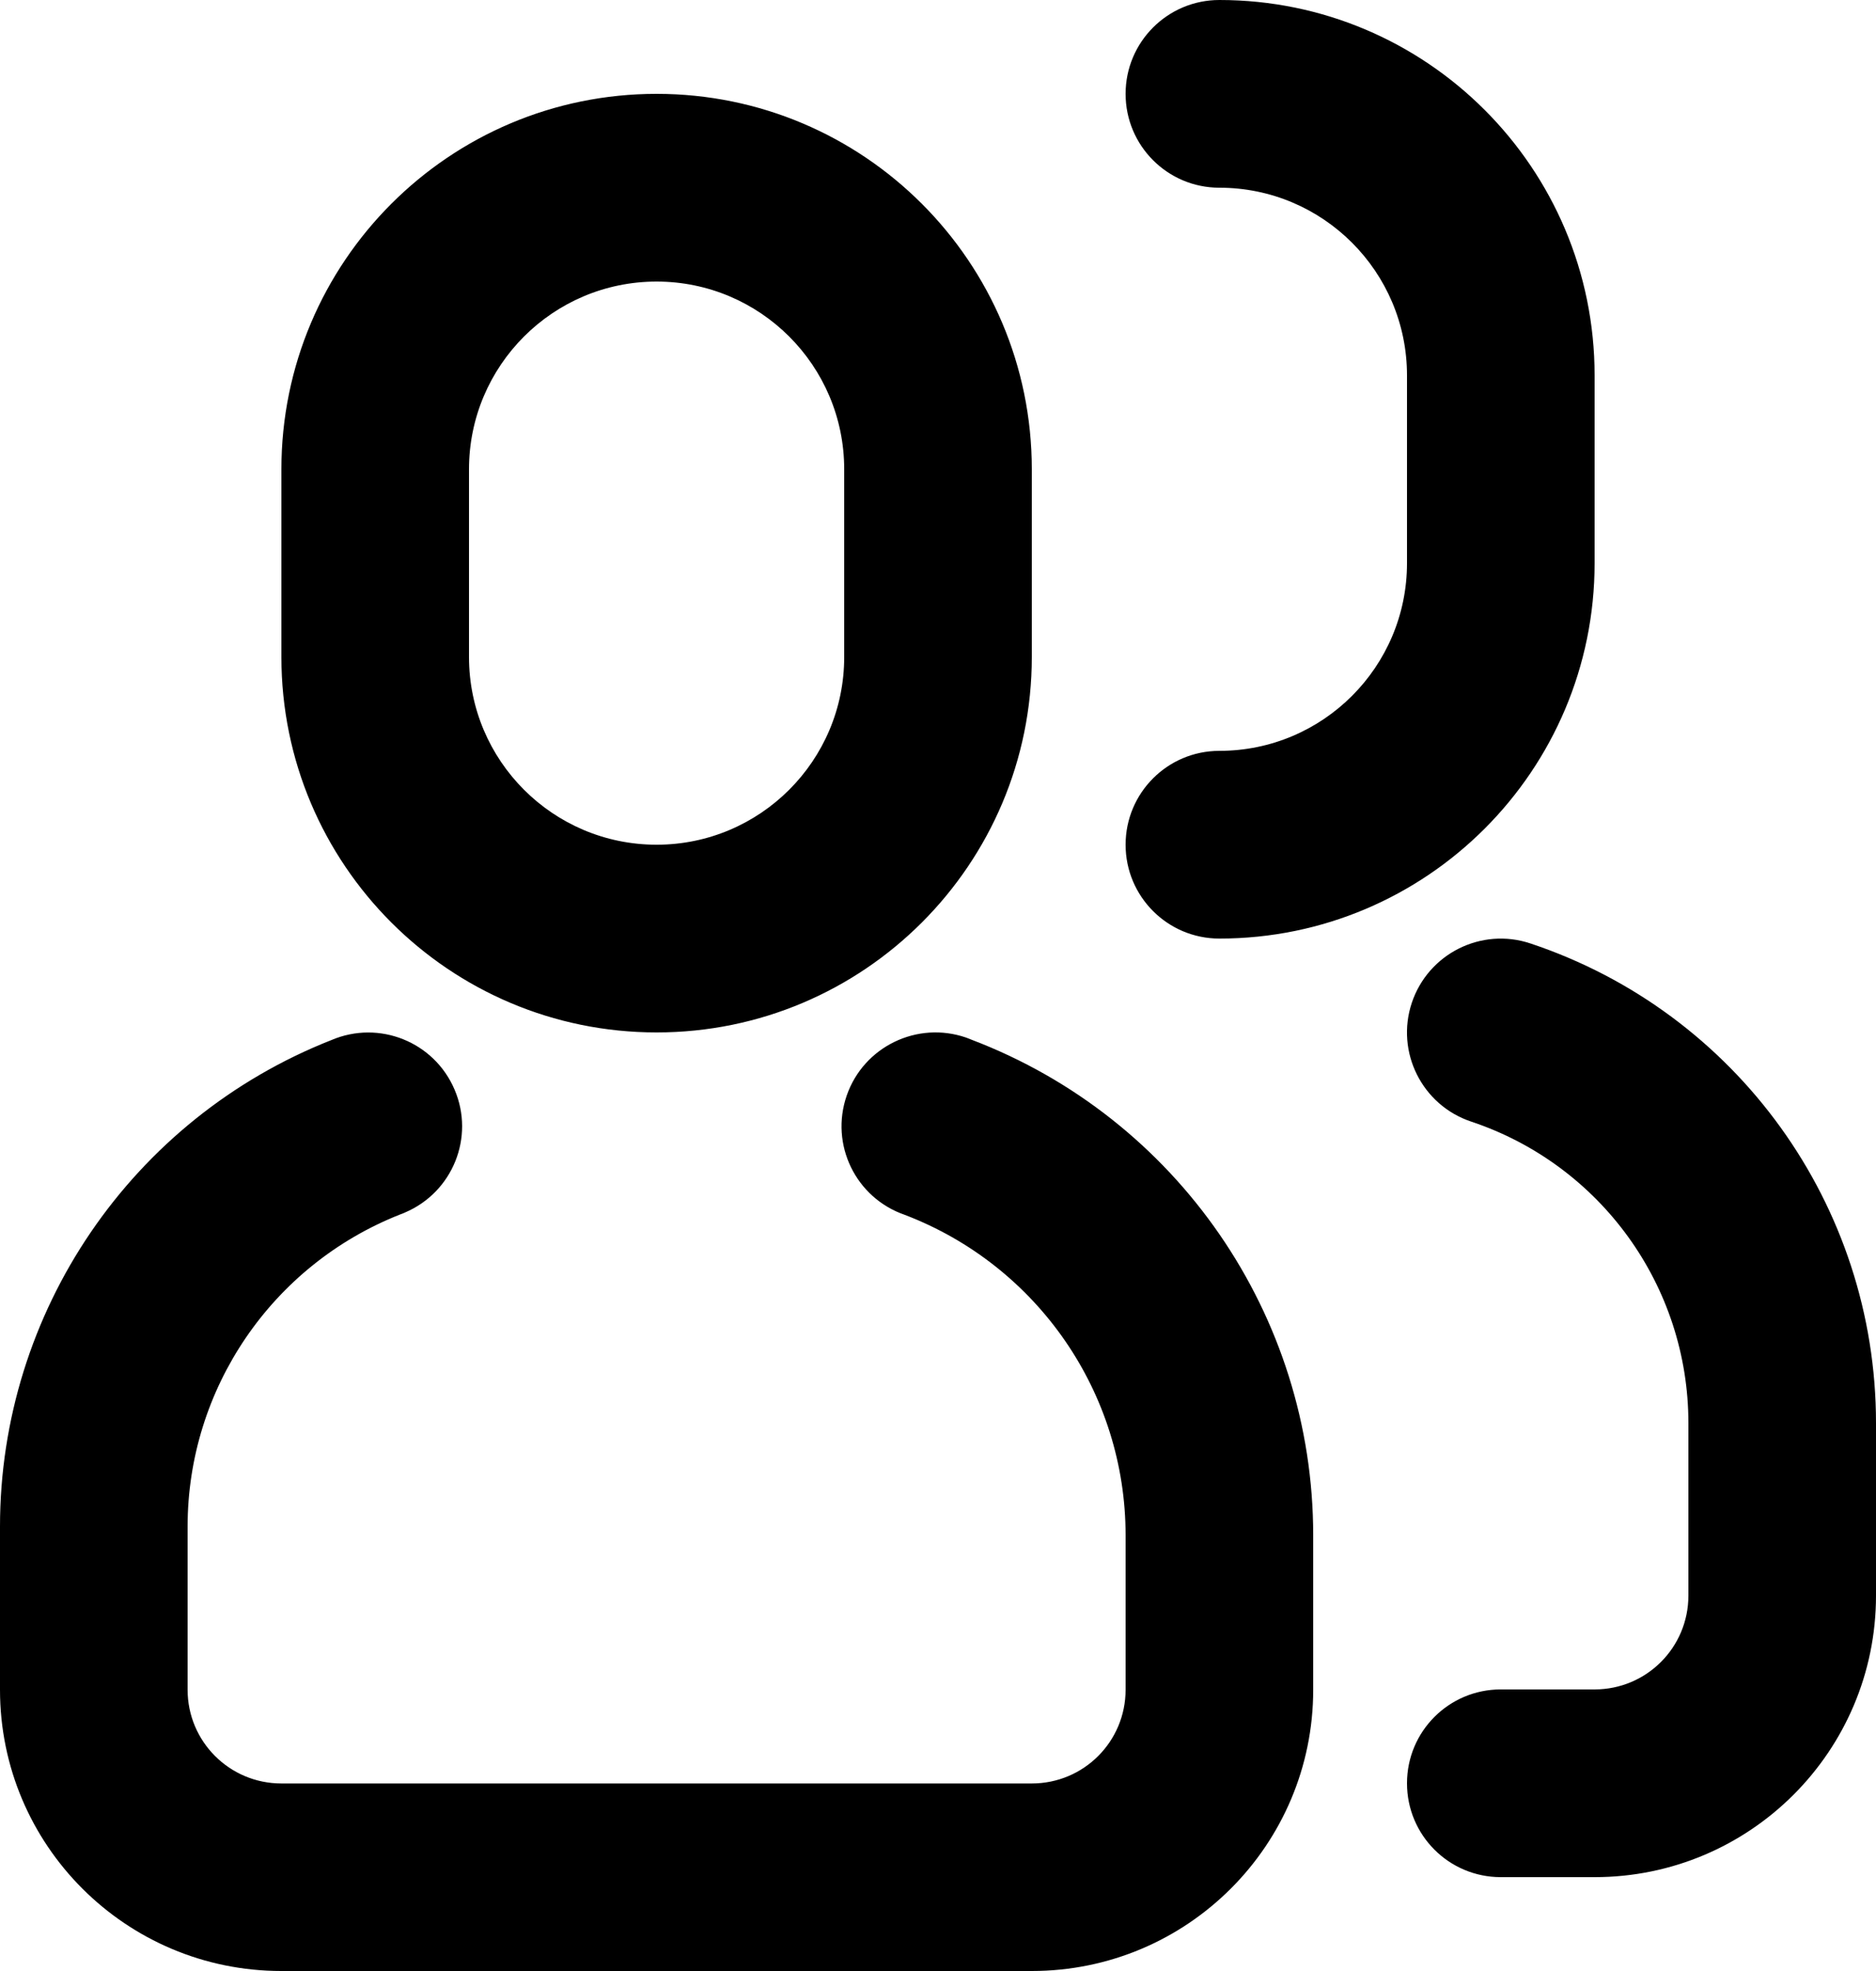 <?xml version="1.0" encoding="UTF-8"?>
<svg width="20px" height="21px" viewBox="0 0 20 21" version="1.1" xmlns="http://www.w3.org/2000/svg" xmlns:xlink="http://www.w3.org/1999/xlink">
    <!-- Generator: sketchtool 50.2 (55047) - http://www.bohemiancoding.com/sketch -->
    <title>1F76F24E-A543-4FD7-B6D3-68B63667543D</title>
    <desc>Created with sketchtool.</desc>
    <defs></defs>
    <g id="UI-PAGES-" stroke="none" stroke-width="1" fill="none" fill-rule="evenodd">
        <g id="FORMATIONS" transform="translate(-708, -1048)" fill="#000000">
            <g id="Group-14" transform="translate(708, 1048)">
                <path d="M13,2 C12.447,2 12,1.552 12,1 C12,0.448 12.447,0 13,0 C15.209,0 17,1.791 17,4 L17,6 C17,8.209 15.209,10 13,10 C12.447,10 12,9.552 12,9 C12,8.448 12.447,8 13,8 C14.104,8 15,7.104 15,6 L15,4 C15,2.896 14.104,2 13,2 Z M16,20 C15.447,20 15,19.553 15,19 C15,18.447 15.447,18 16,18 L17,18 C17.553,18 18,17.553 18,17 L18,15.162 C18,13.704 17.067,12.411 15.684,11.95 C15.16,11.775 14.877,11.209 15.051,10.685 C15.226,10.161 15.792,9.877 16.316,10.052 C18.516,10.785 20,12.843 20,15.162 L20,17 C20,18.657 18.657,20 17,20 L16,20 Z M7,3 C5.896,3 5,3.896 5,5 L5,7 C5,8.104 5.896,9 7,9 C8.104,9 9,8.104 9,7 L9,5 C9,3.896 8.104,3 7,3 Z M7,1 C9.209,1 11,2.791 11,5 L11,7 C11,9.209 9.209,11 7,11 C4.791,11 3,9.209 3,7 L3,5 C3,2.791 4.791,1 7,1 Z M3.534,11.081 C4.042,10.865 4.629,11.1 4.846,11.609 C5.063,12.115 4.827,12.701 4.319,12.918 C4.302,12.926 4.285,12.933 4.267,12.939 C2.899,13.478 2,14.797 2,16.265 L2,18.003 C2,18.556 2.448,19.002 3,19.002 L11,19.002 C11.553,19.002 12,18.556 12,18.003 L12,16.358 C12,14.842 11.063,13.484 9.644,12.943 C9.122,12.762 8.846,12.194 9.027,11.672 C9.208,11.151 9.778,10.875 10.3,11.055 C10.319,11.062 10.337,11.069 10.356,11.077 C12.55,11.911 14,14.013 14,16.358 L14,18.003 C14,19.659 12.657,21 11,21 L3,21 C1.343,21 0,19.659 0,18.003 L0,16.265 C0,13.977 1.402,11.92 3.534,11.081 Z" id="pers"></path>
            </g>
        </g>
    </g>
</svg>